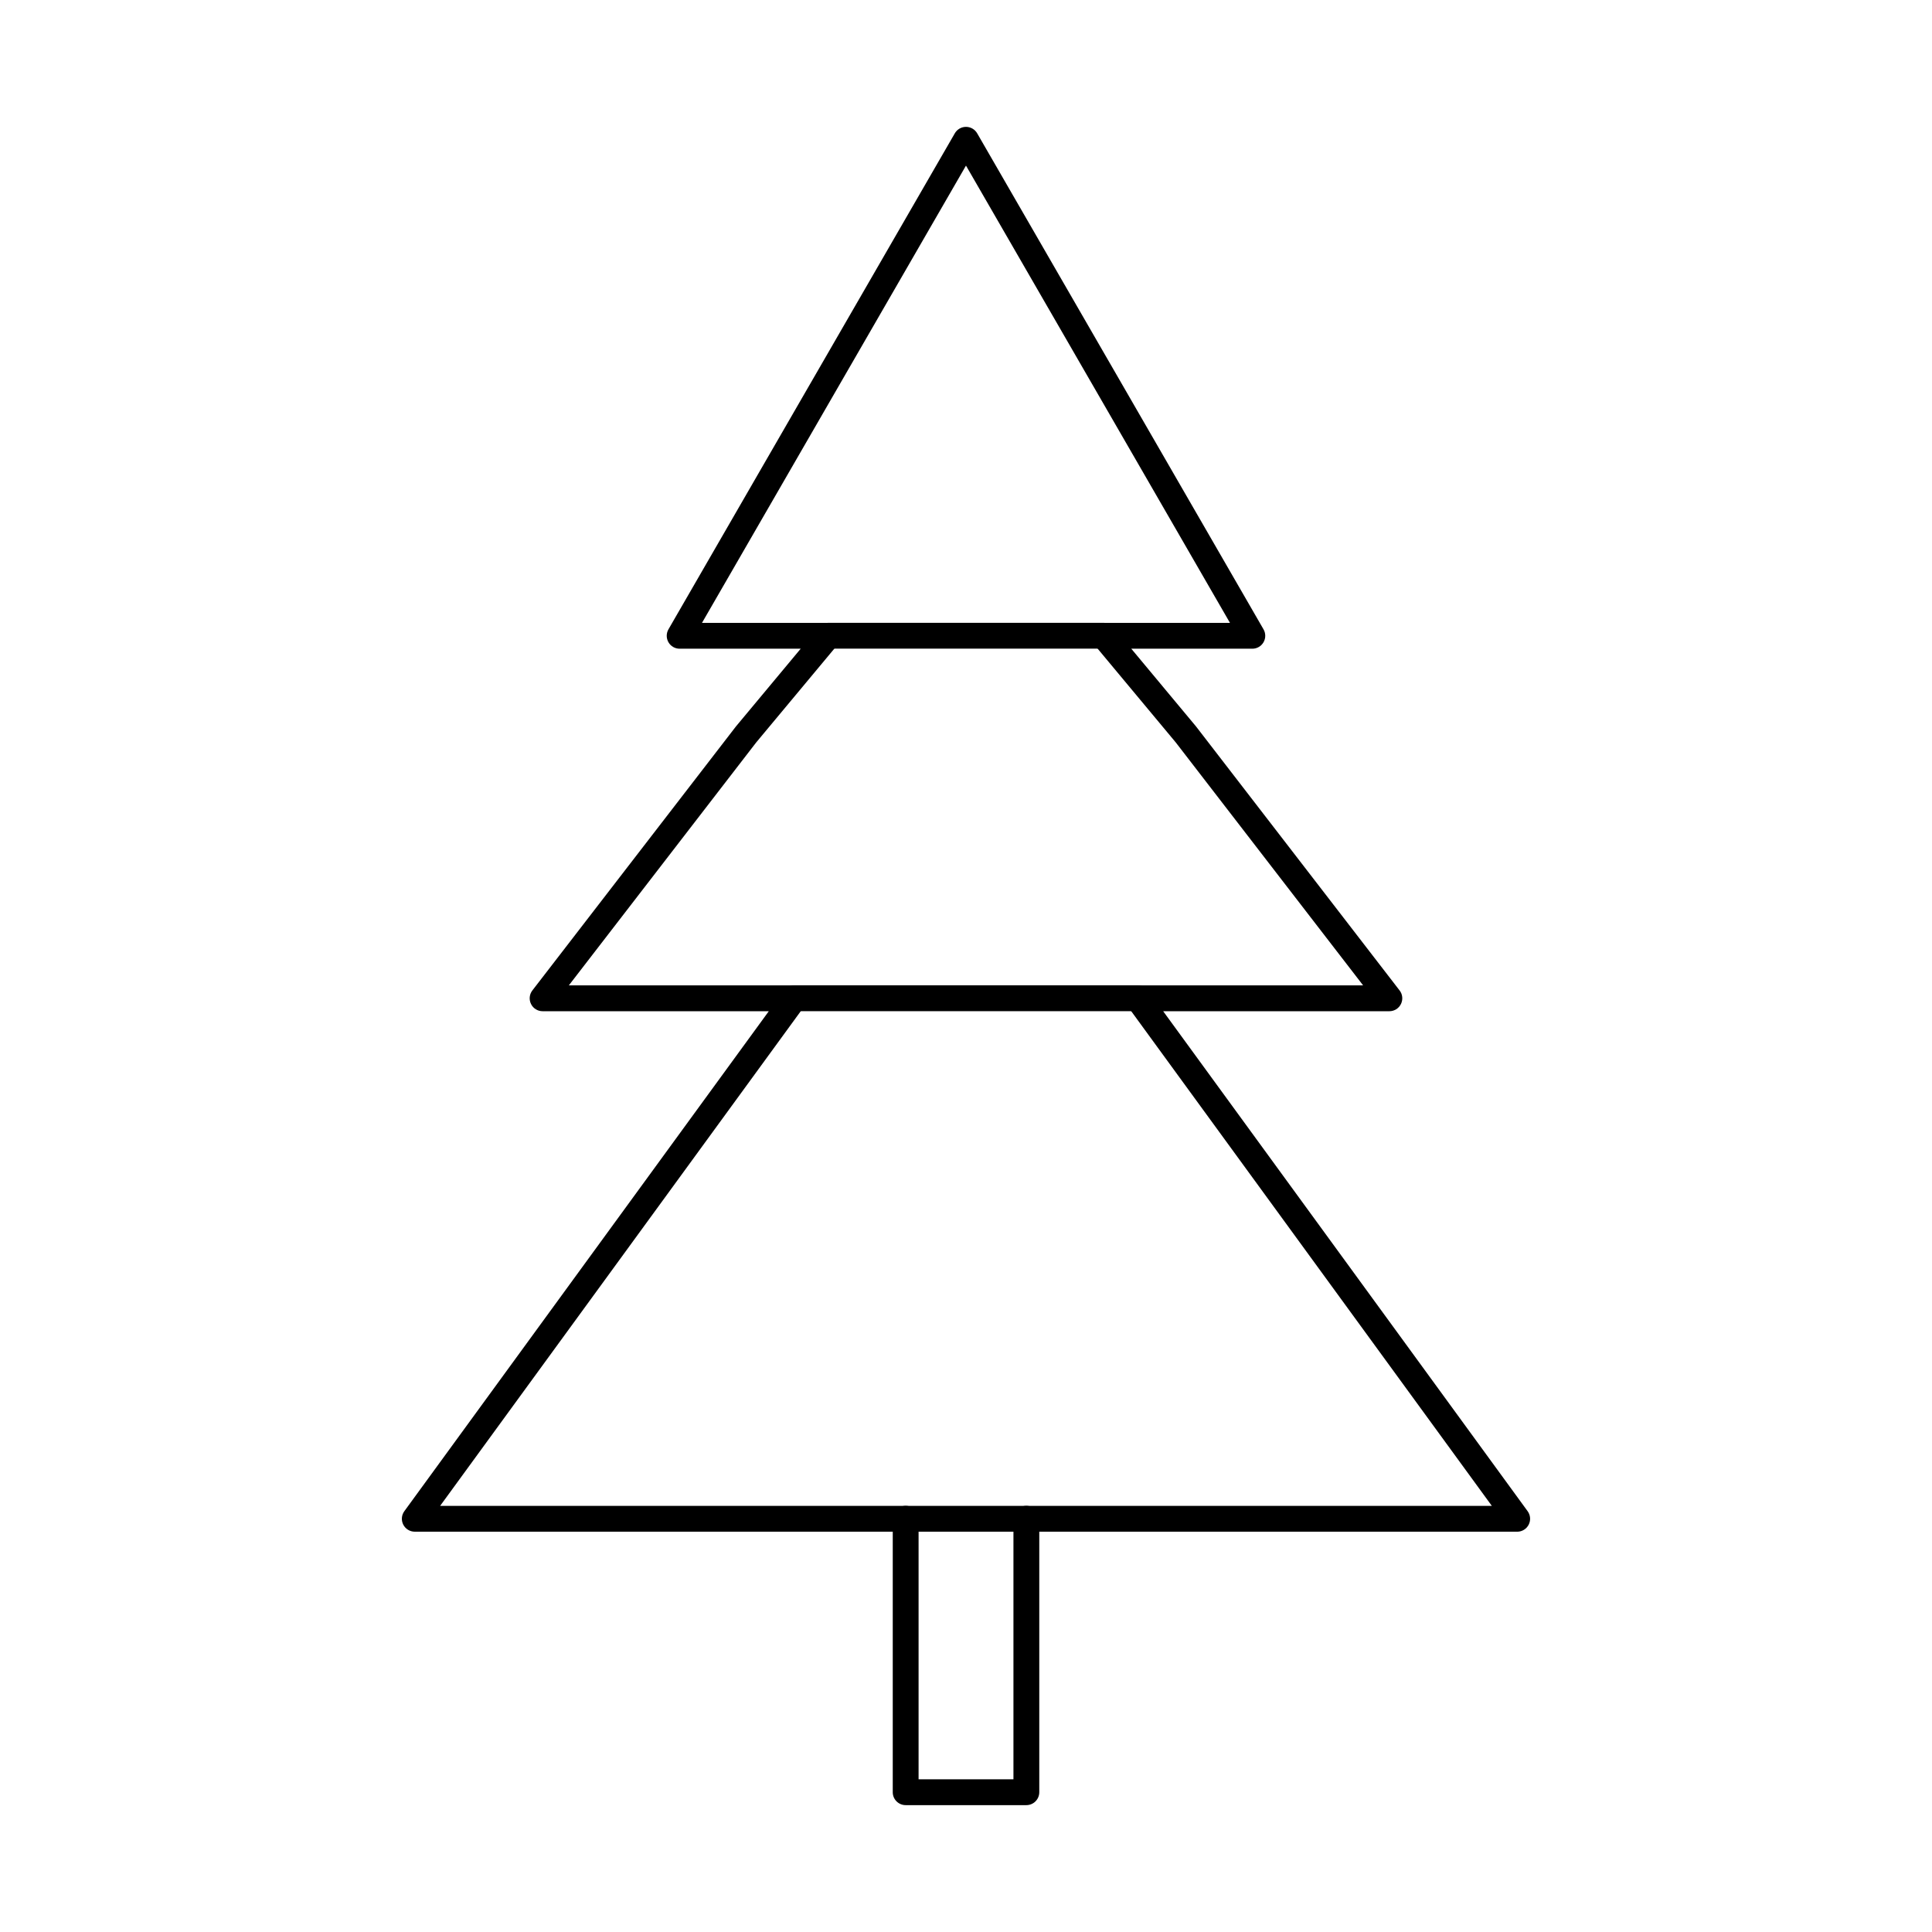 <?xml version="1.0" encoding="UTF-8"?>
<!-- Uploaded to: ICON Repo, www.iconrepo.com, Generator: ICON Repo Mixer Tools -->
<svg fill="#000000" width="800px" height="800px" version="1.1" viewBox="144 144 512 512" xmlns="http://www.w3.org/2000/svg">
 <g fill-rule="evenodd">
  <path d="m260.64 543.07h278.71l-96.59-132.5c-0.758-1.043-0.867-2.414-0.285-3.562 0.586-1.148 1.762-1.871 3.051-1.871h59.715l-49.648-64.379-21.727-26.078c-0.852-1.023-1.031-2.441-0.469-3.644s1.77-1.969 3.098-1.969h33.461l-69.961-121.18-69.961 121.18h33.461c1.328 0 2.535 0.766 3.098 1.969s0.379 2.617-0.469 3.644l-21.727 26.078-49.648 64.379h59.715c1.289 0 2.465 0.723 3.051 1.871 0.582 1.148 0.473 2.519-0.285 3.562zm285.44 6.844h-292.16c-1.289 0-2.465-0.723-3.051-1.871-0.582-1.148-0.473-2.519 0.285-3.562l96.586-132.5h-59.945c-1.305 0-2.496-0.738-3.07-1.914-0.574-1.168-0.438-2.566 0.359-3.59l53.934-69.945c0.027-0.035 0.055-0.07 0.082-0.098l17.094-20.52h-32.082c-1.223 0-2.352-0.648-2.965-1.711-0.609-1.059-0.609-2.359 0-3.422l75.887-131.45c0.609-1.059 1.738-1.711 2.961-1.711 1.223 0 2.352 0.648 2.965 1.711l75.887 131.45c0.609 1.059 0.609 2.359 0 3.422-0.609 1.059-1.742 1.711-2.965 1.711h-32.082l17.094 20.52c0.027 0.027 0.055 0.062 0.078 0.098l53.934 69.945c0.797 1.023 0.934 2.422 0.359 3.59-0.574 1.176-1.766 1.914-3.07 1.914h-59.945l96.586 132.5c0.758 1.043 0.867 2.414 0.285 3.566-0.582 1.148-1.762 1.871-3.051 1.871z"/>
  <path d="m415.99 622.38h-31.98c-1.887 0-3.422-1.531-3.422-3.422v-72.477c0-1.887 1.531-3.422 3.422-3.422 1.891 0 3.422 1.531 3.422 3.422v69.055h25.141v-69.055c0-1.887 1.531-3.422 3.422-3.422 1.891 0 3.422 1.531 3.422 3.422v72.477c0 1.891-1.531 3.422-3.422 3.422z"/>
  <path d="m436.5 315.9h-73.004c-1.891 0-3.422-1.531-3.422-3.422s1.531-3.422 3.422-3.422h73.008c1.887 0 3.422 1.535 3.422 3.422s-1.531 3.422-3.422 3.422z"/>
  <path d="m445.53 411.97h-91.062c-1.891 0-3.422-1.531-3.422-3.422s1.531-3.422 3.422-3.422h91.066c1.891 0 3.422 1.531 3.422 3.422 0 1.887-1.531 3.422-3.422 3.422z"/>
 </g>
</svg>